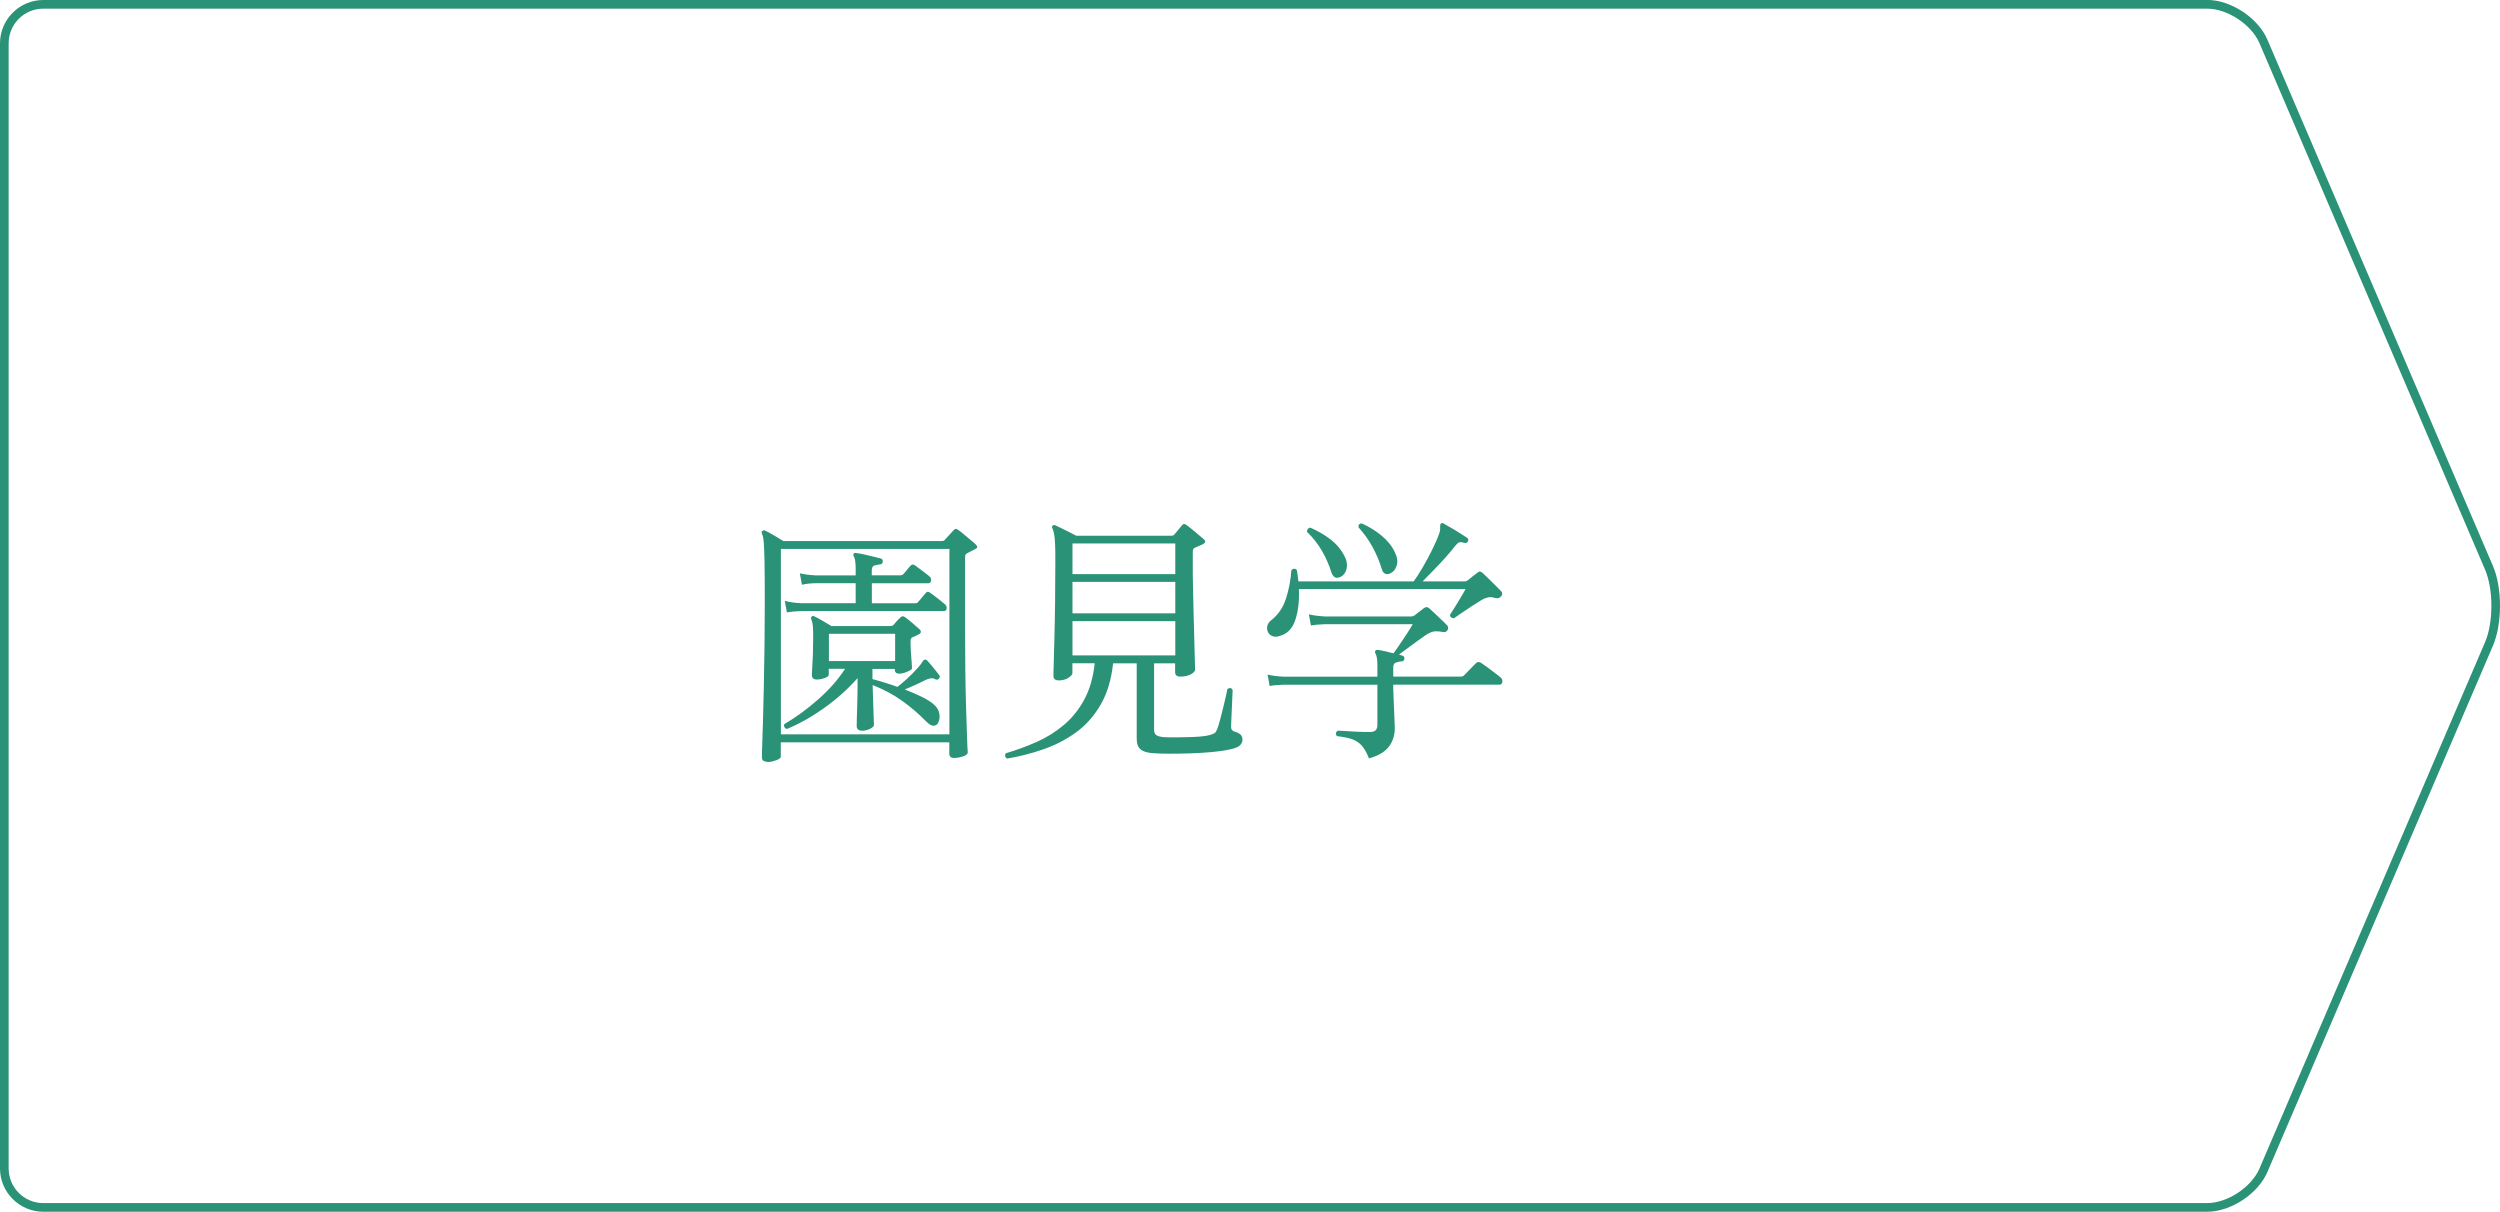 <?xml version="1.0" encoding="UTF-8"?><svg id="_レイヤー_2" xmlns="http://www.w3.org/2000/svg" viewBox="0 0 288.84 140"><defs><style>.cls-1{fill:#2a9276;}</style></defs><g id="contents"><g><g><path class="cls-1" d="M88.66,88.02c-.14,0-.28-.04-.42-.1-.14-.07-.21-.22-.21-.43,0-.1,0-.52,.03-1.25,.02-.73,.05-1.69,.09-2.89,.04-1.2,.07-2.55,.1-4.05s.05-3.08,.08-4.75c.02-1.67,.03-3.33,.03-5,0-2-.01-3.54-.03-4.6-.02-1.07-.05-1.84-.09-2.31-.04-.47-.11-.79-.21-.97-.06-.14-.04-.25,.06-.33,.08-.08,.19-.09,.33-.03,.22,.1,.55,.28,1,.55s.81,.49,1.09,.65h18.33c.14,0,.24-.04,.3-.12,.12-.12,.29-.31,.52-.57,.23-.26,.41-.45,.53-.57,.1-.1,.18-.15,.25-.15s.17,.05,.31,.15c.14,.1,.35,.26,.62,.49,.27,.23,.54,.46,.81,.68,.27,.22,.46,.39,.58,.51,.22,.22,.19,.39-.09,.51-.16,.08-.32,.17-.48,.25-.16,.09-.31,.17-.45,.23-.08,.04-.14,.09-.18,.15s-.06,.19-.06,.39v8.61c0,1.46,.01,2.95,.03,4.47,.02,1.52,.05,2.95,.09,4.28s.08,2.45,.11,3.36c.03,.91,.05,1.47,.08,1.7,.02,.22-.16,.39-.54,.51-.38,.12-.72,.18-1.02,.18-.38,0-.57-.16-.57-.48v-1.32h-19.47v1.65c0,.16-.19,.3-.57,.43-.38,.13-.71,.2-.99,.2Zm1.56-3.18h19.47v-21.42h-19.47v21.42Zm9.39-.42c-.42,0-.63-.18-.63-.54,0-.1,0-.33,.01-.71,0-.37,.02-.82,.04-1.35,.02-.53,.03-1.07,.04-1.62,0-.55,.01-1.04,.01-1.49v-.36c-1.16,1.3-2.47,2.47-3.93,3.5-1.46,1.03-2.88,1.82-4.26,2.38-.28-.14-.37-.33-.27-.57,1.3-.76,2.59-1.7,3.87-2.82,1.28-1.12,2.33-2.31,3.15-3.57h-1.89v.69c0,.14-.16,.27-.48,.38-.32,.11-.62,.17-.9,.17-.38,0-.57-.18-.57-.54,0-.12,.01-.4,.04-.84,.03-.44,.05-.96,.08-1.56,.02-.6,.03-1.2,.03-1.8,0-.64,0-1.1-.03-1.39-.02-.29-.08-.56-.18-.83-.06-.12-.05-.22,.03-.3,.1-.1,.21-.11,.33-.03,.22,.1,.54,.27,.95,.51,.41,.24,.74,.44,1,.6h6.84c.14,0,.25-.04,.33-.12,.1-.12,.23-.27,.39-.45s.29-.31,.39-.39c.16-.2,.35-.22,.57-.06s.5,.38,.84,.67c.34,.29,.61,.53,.81,.71,.12,.1,.17,.21,.17,.33-.01,.12-.11,.22-.29,.3-.12,.06-.22,.11-.3,.15-.08,.04-.2,.09-.36,.15-.08,.04-.14,.09-.18,.15-.04,.06-.06,.19-.06,.39,0,.34,.02,.73,.04,1.17,.03,.44,.06,.84,.09,1.2,.03,.36,.04,.59,.04,.69s-.18,.23-.53,.38c-.35,.15-.67,.23-.95,.23-.34,0-.51-.16-.51-.48v-.06h-2.58v1.17c.46,.12,.93,.26,1.42,.41,.49,.15,.98,.31,1.46,.49,.22-.16,.57-.45,1.04-.87s.92-.88,1.37-1.38c.24-.28,.4-.49,.48-.64s.17-.23,.27-.26c.1-.02,.2,.02,.3,.12,.1,.1,.24,.26,.42,.48s.37,.45,.55,.67c.19,.23,.33,.41,.41,.53,.1,.14,.08,.28-.06,.42-.12,.12-.27,.13-.45,.03-.24-.16-.61-.12-1.11,.12-.38,.2-.79,.39-1.21,.58-.43,.19-.82,.36-1.16,.5,.72,.28,1.38,.56,1.97,.85,.59,.29,1.04,.58,1.36,.85,.32,.28,.53,.58,.62,.9,.09,.32,.11,.61,.04,.87-.06,.26-.14,.44-.24,.54-.14,.14-.31,.2-.52,.17s-.48-.21-.79-.52c-.82-.84-1.73-1.62-2.73-2.34s-2.14-1.33-3.42-1.83c.02,.62,.04,1.27,.06,1.95,.02,.68,.04,1.27,.06,1.77,.02,.5,.03,.8,.03,.9,0,.14-.16,.29-.46,.44-.31,.15-.62,.22-.92,.22Zm-8.7-13.68l-.24-1.32c.5,.14,1.11,.23,1.83,.27h6.36v-2.31h-4.62c-.66,.02-1.19,.08-1.59,.18l-.24-1.32c.5,.12,1.11,.2,1.83,.24h4.62v-.78c0-.7-.07-1.17-.21-1.41-.08-.12-.08-.23,0-.33,.04-.08,.14-.1,.3-.06,.22,.02,.5,.07,.85,.15,.35,.08,.71,.17,1.07,.25s.65,.17,.87,.22c.2,.06,.28,.18,.24,.36,0,.12-.03,.2-.09,.24-.06,.04-.13,.07-.21,.09-.22,.02-.43,.06-.64,.12s-.32,.25-.32,.57v.57h3.3c.14,0,.25-.04,.33-.12,.1-.1,.25-.27,.44-.51,.19-.24,.32-.4,.41-.48,.1-.1,.19-.15,.27-.14,.08,.01,.18,.06,.3,.14s.29,.21,.51,.38c.22,.17,.44,.33,.66,.5s.37,.28,.45,.36c.16,.14,.22,.31,.18,.5-.04,.19-.15,.29-.33,.29h-6.51v2.31h5.04c.14,0,.24-.05,.3-.15,.1-.1,.25-.27,.45-.52s.34-.42,.42-.5c.1-.12,.2-.17,.29-.16s.18,.06,.29,.16c.1,.06,.26,.18,.5,.36,.23,.18,.46,.36,.69,.54,.23,.18,.39,.31,.47,.39,.16,.14,.22,.3,.19,.49-.03,.19-.13,.29-.31,.29h-16.5c-.66,.02-1.2,.07-1.62,.15Zm4.86,5.64h7.65v-3.15h-7.65v3.15Z"/><path class="cls-1" d="M116.35,87.63c-.24-.14-.29-.34-.15-.6,1.22-.36,2.4-.79,3.55-1.3s2.2-1.16,3.15-1.96c.95-.8,1.74-1.78,2.37-2.94,.63-1.16,1.03-2.56,1.21-4.2h-2.58v1.17c0,.14-.16,.31-.46,.51-.31,.2-.68,.3-1.1,.3s-.63-.17-.63-.51c0-.12,0-.56,.03-1.32,.02-.76,.04-1.75,.08-2.97s.05-2.59,.08-4.11c.02-1.52,.03-3.11,.03-4.77,0-.88,0-1.57-.03-2.07-.02-.5-.06-.88-.11-1.15-.05-.27-.12-.5-.2-.68-.08-.1-.07-.2,.03-.3,.08-.08,.19-.09,.33-.03,.14,.06,.36,.17,.66,.32s.61,.31,.93,.46c.32,.16,.59,.3,.81,.42h10.98c.14,0,.25-.04,.33-.12,.1-.12,.25-.3,.46-.55s.36-.42,.44-.53c.14-.2,.32-.21,.54-.03,.12,.08,.31,.23,.58,.45,.27,.22,.54,.45,.81,.68,.27,.23,.46,.39,.58,.49,.26,.22,.22,.42-.12,.6-.16,.08-.32,.15-.48,.21-.16,.06-.3,.12-.42,.18-.08,.04-.14,.09-.18,.15s-.06,.19-.06,.39v1.59c0,.74,0,1.61,.03,2.61,.02,1,.04,2.03,.07,3.08,.03,1.05,.06,2.04,.08,2.96s.04,1.68,.06,2.28c.02,.6,.03,.94,.03,1.02,0,.18-.16,.36-.48,.54-.32,.18-.73,.27-1.23,.27-.4,0-.6-.17-.6-.51v-1.02h-2.43v7.62c0,.32,.08,.54,.24,.66,.16,.12,.43,.2,.81,.24,.22,.02,.57,.03,1.05,.03s1,0,1.58-.02c.57,0,1.11-.03,1.62-.07,.51-.04,.89-.1,1.15-.18,.28-.08,.47-.16,.57-.24,.1-.08,.2-.25,.3-.51,.08-.22,.18-.55,.3-.99,.12-.44,.24-.91,.36-1.41s.23-.95,.32-1.35,.14-.67,.17-.81c.26-.18,.46-.15,.6,.09,0,.12,0,.39-.03,.81-.02,.42-.04,.88-.06,1.39-.02,.51-.04,.96-.06,1.35-.02,.39-.03,.64-.03,.74,0,.28,.14,.46,.42,.54,.28,.08,.5,.19,.66,.33,.16,.14,.24,.35,.24,.63,0,.22-.1,.43-.3,.63-.2,.2-.61,.36-1.23,.48-.54,.12-1.21,.21-2,.29-.79,.07-1.62,.12-2.48,.15-.86,.03-1.67,.04-2.43,.04s-1.38-.02-1.86-.06c-.68-.04-1.17-.19-1.47-.44s-.45-.66-.45-1.24v-8.7h-2.73c-.2,1.88-.68,3.48-1.44,4.78-.76,1.31-1.71,2.38-2.86,3.21-1.15,.83-2.41,1.48-3.78,1.95-1.37,.47-2.77,.83-4.19,1.07Zm7.56-21.3h11.88v-3.54h-11.88v3.54Zm0,4.53h11.88v-3.63h-11.88v3.63Zm0,4.86h11.88v-3.96h-11.88v3.96Z"/><path class="cls-1" d="M147.7,73.53c-.4,.08-.72,.02-.96-.19s-.36-.48-.35-.81c.01-.33,.17-.62,.47-.86,.8-.62,1.37-1.45,1.71-2.49,.34-1.04,.55-2.14,.63-3.3,.22-.22,.43-.23,.63-.03,.04,.22,.08,.44,.1,.66,.03,.22,.06,.44,.08,.66h13.32c.3-.4,.64-.93,1.04-1.61,.39-.67,.76-1.36,1.11-2.07s.62-1.32,.79-1.82c.08-.22,.12-.39,.12-.53v-.34c0-.18,.04-.29,.12-.33,.1-.06,.2-.05,.3,.03,.22,.12,.5,.28,.84,.48,.34,.2,.68,.4,1.02,.62,.34,.21,.61,.38,.81,.52,.16,.1,.2,.24,.12,.42-.1,.18-.24,.24-.42,.18-.26-.08-.46-.1-.58-.06-.13,.04-.27,.16-.43,.36-.34,.44-.74,.92-1.2,1.43s-.92,1-1.38,1.47-.87,.89-1.23,1.25h4.92c.08,0,.18-.04,.3-.12,.12-.1,.3-.25,.55-.45,.25-.2,.43-.34,.55-.42,.1-.1,.2-.15,.29-.15s.21,.06,.34,.18,.35,.32,.63,.6,.56,.56,.85,.84c.29,.28,.5,.5,.65,.66,.08,.08,.12,.17,.12,.28s-.04,.21-.12,.29c-.16,.22-.39,.29-.69,.21-.32-.1-.6-.12-.83-.07-.23,.05-.49,.15-.76,.31-.3,.18-.67,.42-1.12,.71s-.87,.57-1.26,.84c-.39,.27-.66,.46-.79,.55-.14,0-.26-.04-.35-.12s-.12-.18-.1-.3c.14-.2,.32-.48,.55-.86,.23-.37,.46-.75,.69-1.14,.23-.39,.41-.71,.55-.95h-19.26c.06,1.42-.09,2.63-.44,3.64s-1,1.62-1.93,1.81Zm10.47,14.1c-.26-.66-.54-1.16-.85-1.5-.31-.34-.69-.58-1.14-.74-.45-.15-1.03-.26-1.72-.34-.18-.24-.15-.45,.09-.63,.16,0,.44,.02,.85,.04,.41,.03,.88,.05,1.41,.08s1.04,.03,1.52,.03c.54,0,.81-.27,.81-.81v-4.65h-10.86c-.66,.02-1.19,.07-1.59,.15l-.24-1.32c.5,.12,1.11,.2,1.83,.24h10.86v-1.29c0-.72-.08-1.19-.24-1.41-.06-.1-.05-.21,.03-.33,.06-.06,.15-.08,.27-.06,.2,.02,.47,.07,.81,.15s.67,.16,.99,.24c.2-.26,.44-.61,.73-1.04s.58-.86,.86-1.29c.28-.43,.49-.77,.63-1.03h-10.17c-.66,.02-1.19,.07-1.59,.15l-.24-1.29c.5,.12,1.11,.2,1.83,.24h10.02c.14,0,.26-.04,.36-.12,.12-.1,.29-.23,.51-.4s.4-.3,.54-.41c.24-.2,.47-.19,.69,.03,.16,.14,.37,.33,.63,.58,.26,.25,.53,.5,.79,.75,.27,.25,.48,.47,.65,.65,.06,.08,.08,.17,.07,.29s-.04,.19-.1,.25c-.1,.16-.27,.22-.51,.18-.52-.1-.92-.11-1.19-.03-.27,.08-.57,.23-.88,.45-.26,.18-.58,.41-.96,.68-.38,.27-.75,.54-1.11,.82-.36,.28-.67,.51-.93,.69,.08,.02,.15,.04,.21,.06,.06,.02,.12,.04,.18,.06,.16,.02,.24,.14,.24,.36-.02,.2-.13,.3-.33,.3-.2,.02-.41,.06-.63,.13-.22,.07-.33,.25-.33,.55v1.08h7.83c.14,0,.25-.04,.33-.12,.06-.06,.2-.2,.41-.42,.21-.22,.42-.44,.64-.66,.22-.22,.35-.35,.39-.39,.16-.12,.34-.12,.54,0,.1,.06,.32,.21,.66,.46s.67,.5,1,.75,.54,.42,.62,.5c.16,.14,.22,.31,.18,.51-.04,.2-.14,.3-.3,.3h-12.3v.15c0,.26,0,.63,.03,1.11,.02,.48,.04,.98,.06,1.5s.04,.99,.06,1.41c.02,.42,.03,.7,.03,.84,0,.84-.23,1.56-.69,2.16-.46,.6-1.22,1.05-2.28,1.35Zm-3.39-20.94c-.44,.18-.76,0-.96-.57-.26-.84-.62-1.66-1.08-2.46-.46-.8-1.04-1.54-1.74-2.22,0-.28,.13-.44,.39-.48,.86,.38,1.64,.83,2.33,1.36,.69,.53,1.21,1.15,1.58,1.85,.3,.56,.39,1.08,.27,1.56-.12,.48-.38,.8-.78,.96Zm5.79-.42c-.2,.08-.39,.08-.56,0-.17-.08-.29-.27-.38-.57-.26-.86-.61-1.69-1.05-2.5-.44-.81-.98-1.56-1.62-2.27-.04-.3,.09-.45,.39-.45,.84,.38,1.6,.85,2.28,1.41,.68,.56,1.19,1.2,1.53,1.92,.28,.56,.35,1.07,.21,1.53-.14,.46-.41,.77-.81,.93Z"/></g><path class="cls-1" d="M255,1c2.35,0,5.12,1.83,6.05,3.99l26.06,60.81c.98,2.28,.98,6.13,0,8.4l-26.06,60.81c-.93,2.16-3.7,3.99-6.05,3.99H5c-2.21,0-4-1.79-4-4V5C1,2.79,2.79,1,5,1H255m0-1H5C2.25,0,0,2.25,0,5V135c0,2.75,2.25,5,5,5H255c2.75,0,5.89-2.07,6.97-4.6l26.06-60.81c1.08-2.53,1.08-6.66,0-9.19l-26.06-60.81c-1.08-2.53-4.22-4.6-6.97-4.6h0Z"/></g></g></svg>